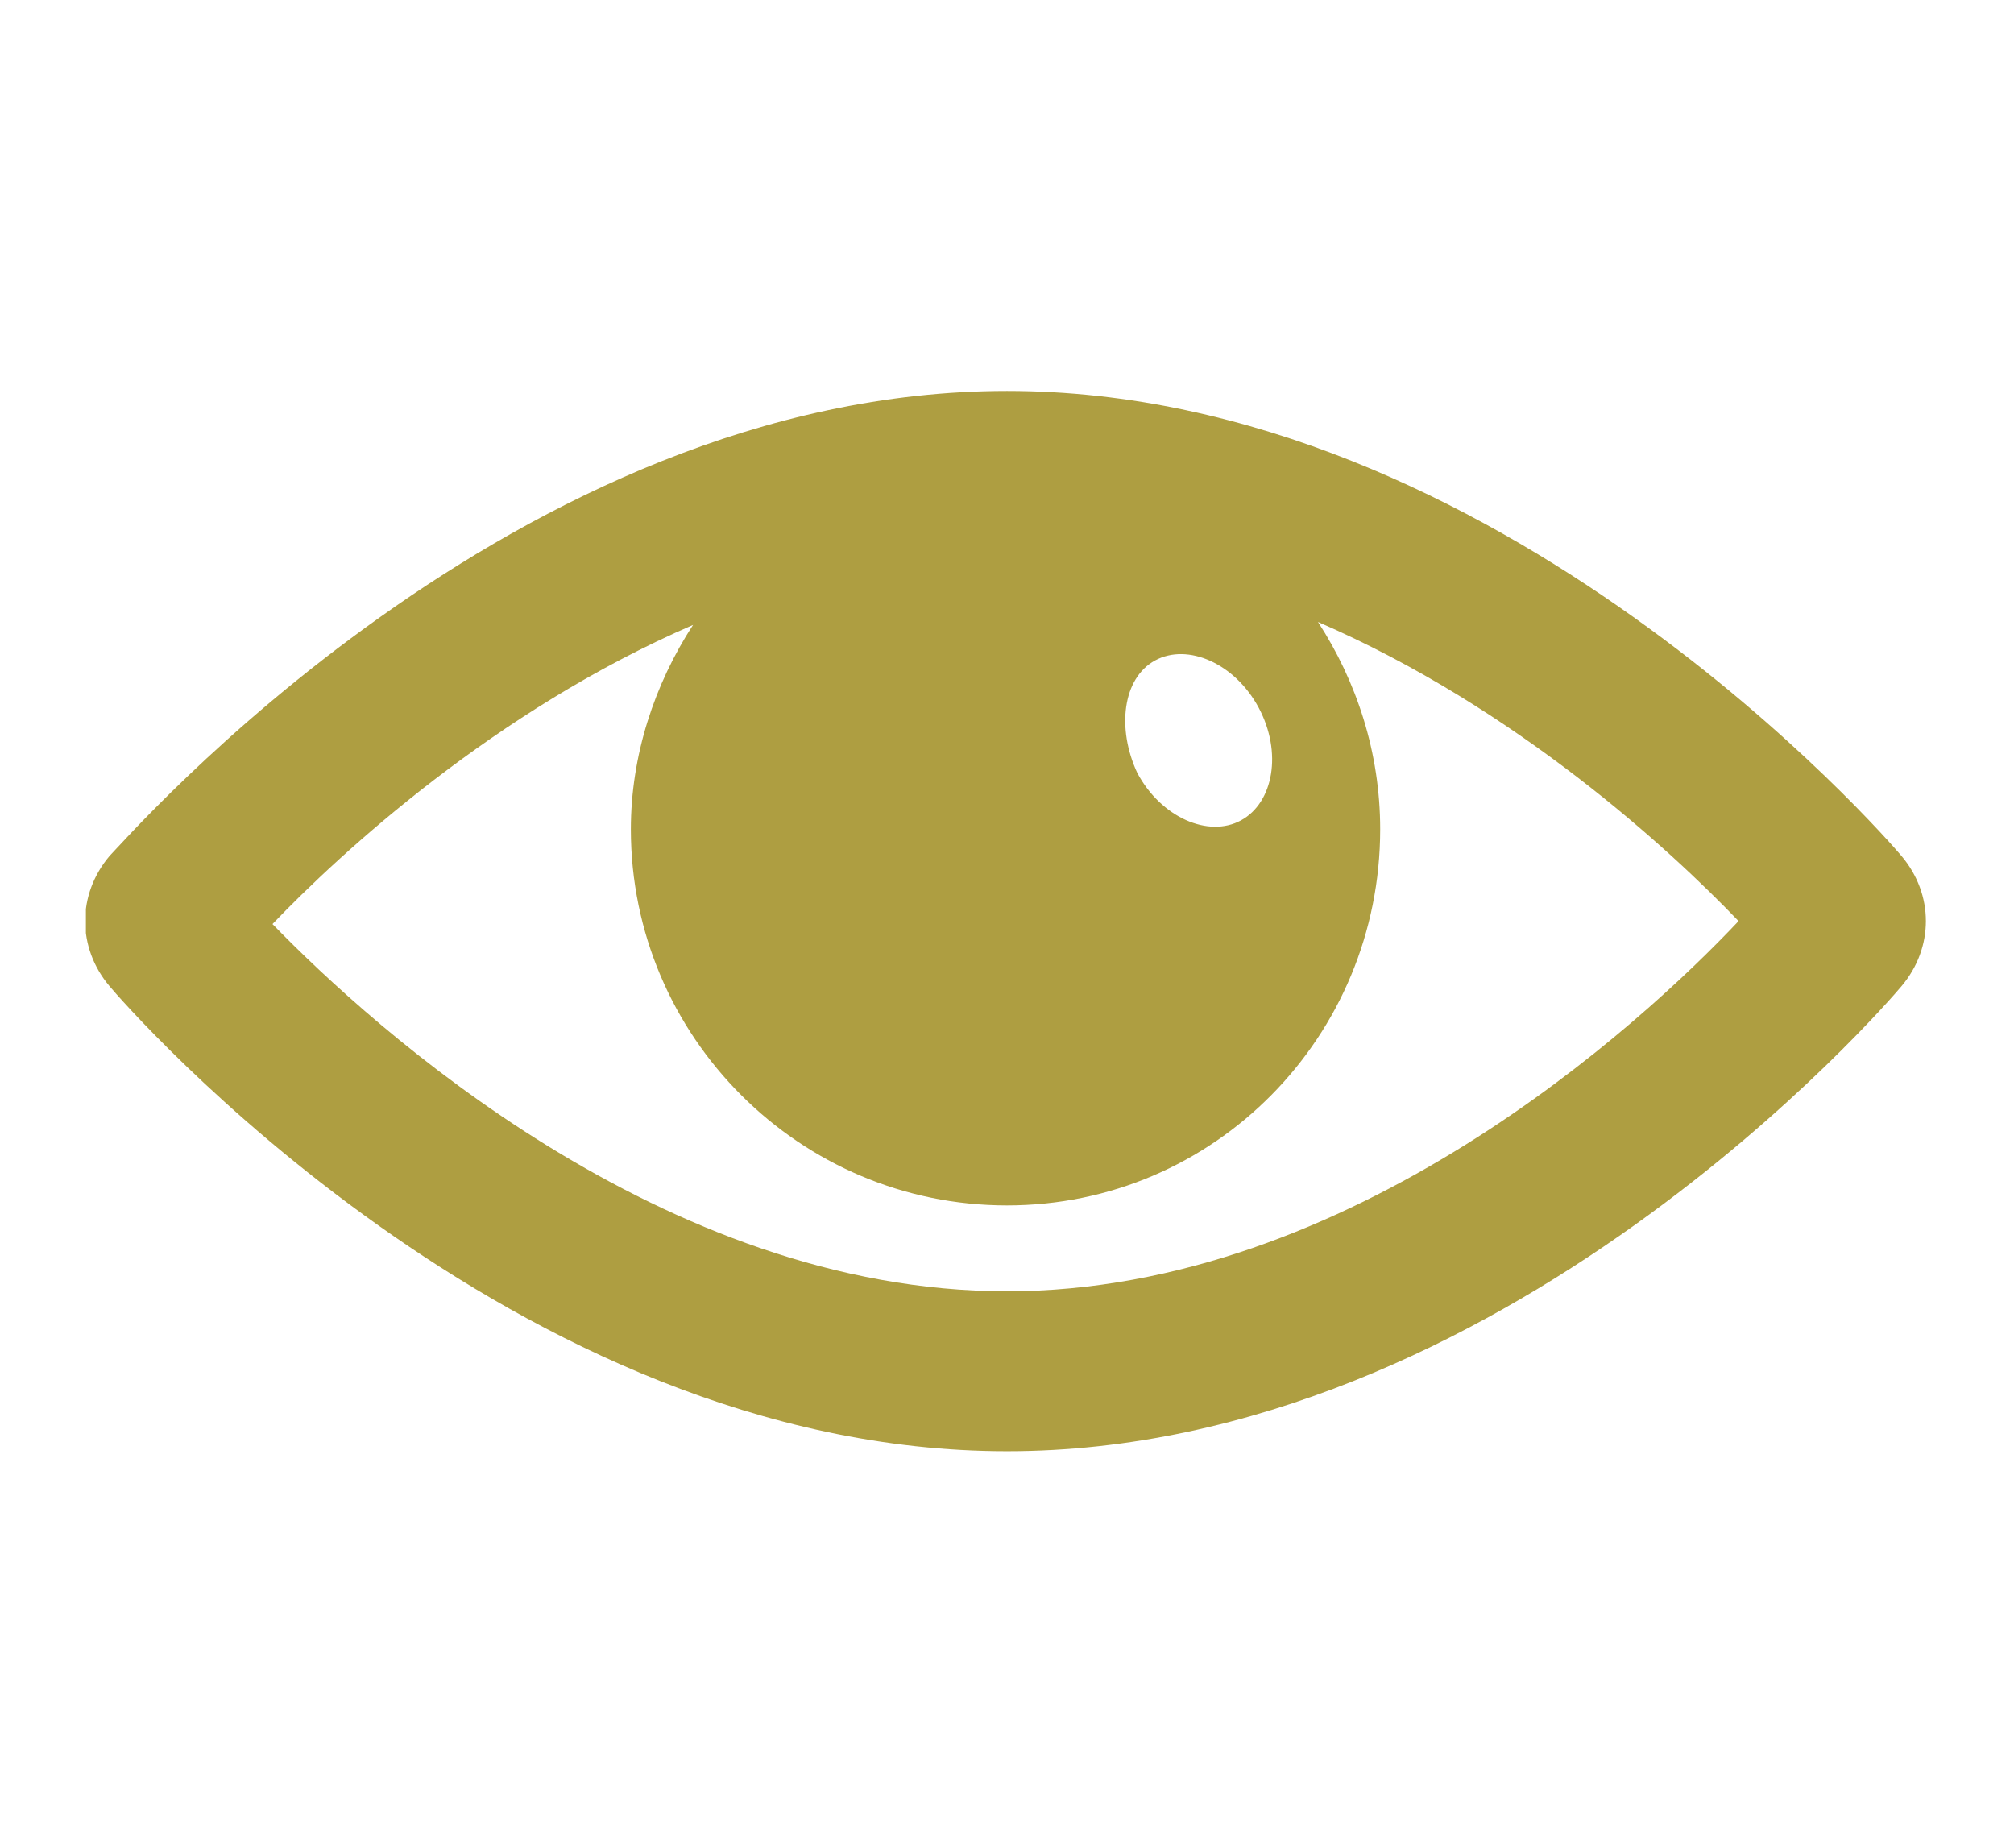 <?xml version="1.0" encoding="utf-8"?>
<!-- Generator: Adobe Illustrator 23.0.4, SVG Export Plug-In . SVG Version: 6.00 Build 0)  -->
<svg version="1.1" id="Ebene_1" xmlns="http://www.w3.org/2000/svg" xmlns:xlink="http://www.w3.org/1999/xlink" x="0px" y="0px"
	 viewBox="0 0 68 62.4" style="enable-background:new 0 0 68 62.4;" xml:space="preserve">
<style type="text/css">
	.st0{clip-path:url(#SVGID_2_);fill:#AE9E41;}
</style>
<g>
	<g>
		<g>
			<g>
				<defs>
					<rect id="SVGID_1_" x="2.9" y="12.7" width="62.2" height="37"/>
				</defs>
				<clipPath id="SVGID_2_">
					<use xlink:href="#SVGID_1_"  style="overflow:visible;"/>
				</clipPath>
				<path class="st0" d="M64.2,28.9C63.7,28.3,50.6,13.2,34,13.2S4.3,28.3,3.7,28.9c-1.1,1.3-1.1,3.1,0,4.4C4.2,33.9,17.3,49,34,49
					s29.7-15.1,30.2-15.7C65.3,32,65.3,30.2,64.2,28.9L64.2,28.9z M39,22.3c1.1-0.6,2.7,0.1,3.5,1.6c0.8,1.5,0.5,3.2-0.6,3.8
					s-2.7-0.1-3.5-1.6C37.7,24.6,37.9,22.9,39,22.3L39,22.3z M34,43.6c-11.6,0-21.4-8.9-24.8-12.4c2.3-2.4,7.5-7.2,14.2-10.1
					c-1.3,2-2.1,4.4-2.1,6.9c0,7,5.7,12.7,12.7,12.7S46.6,35,46.6,28c0-2.6-0.8-5-2.1-7c6.7,2.9,11.9,7.7,14.2,10.1
					C55.4,34.6,45.6,43.6,34,43.6L34,43.6z"/>
			</g>
		</g>
	</g>
</g>
</svg>
